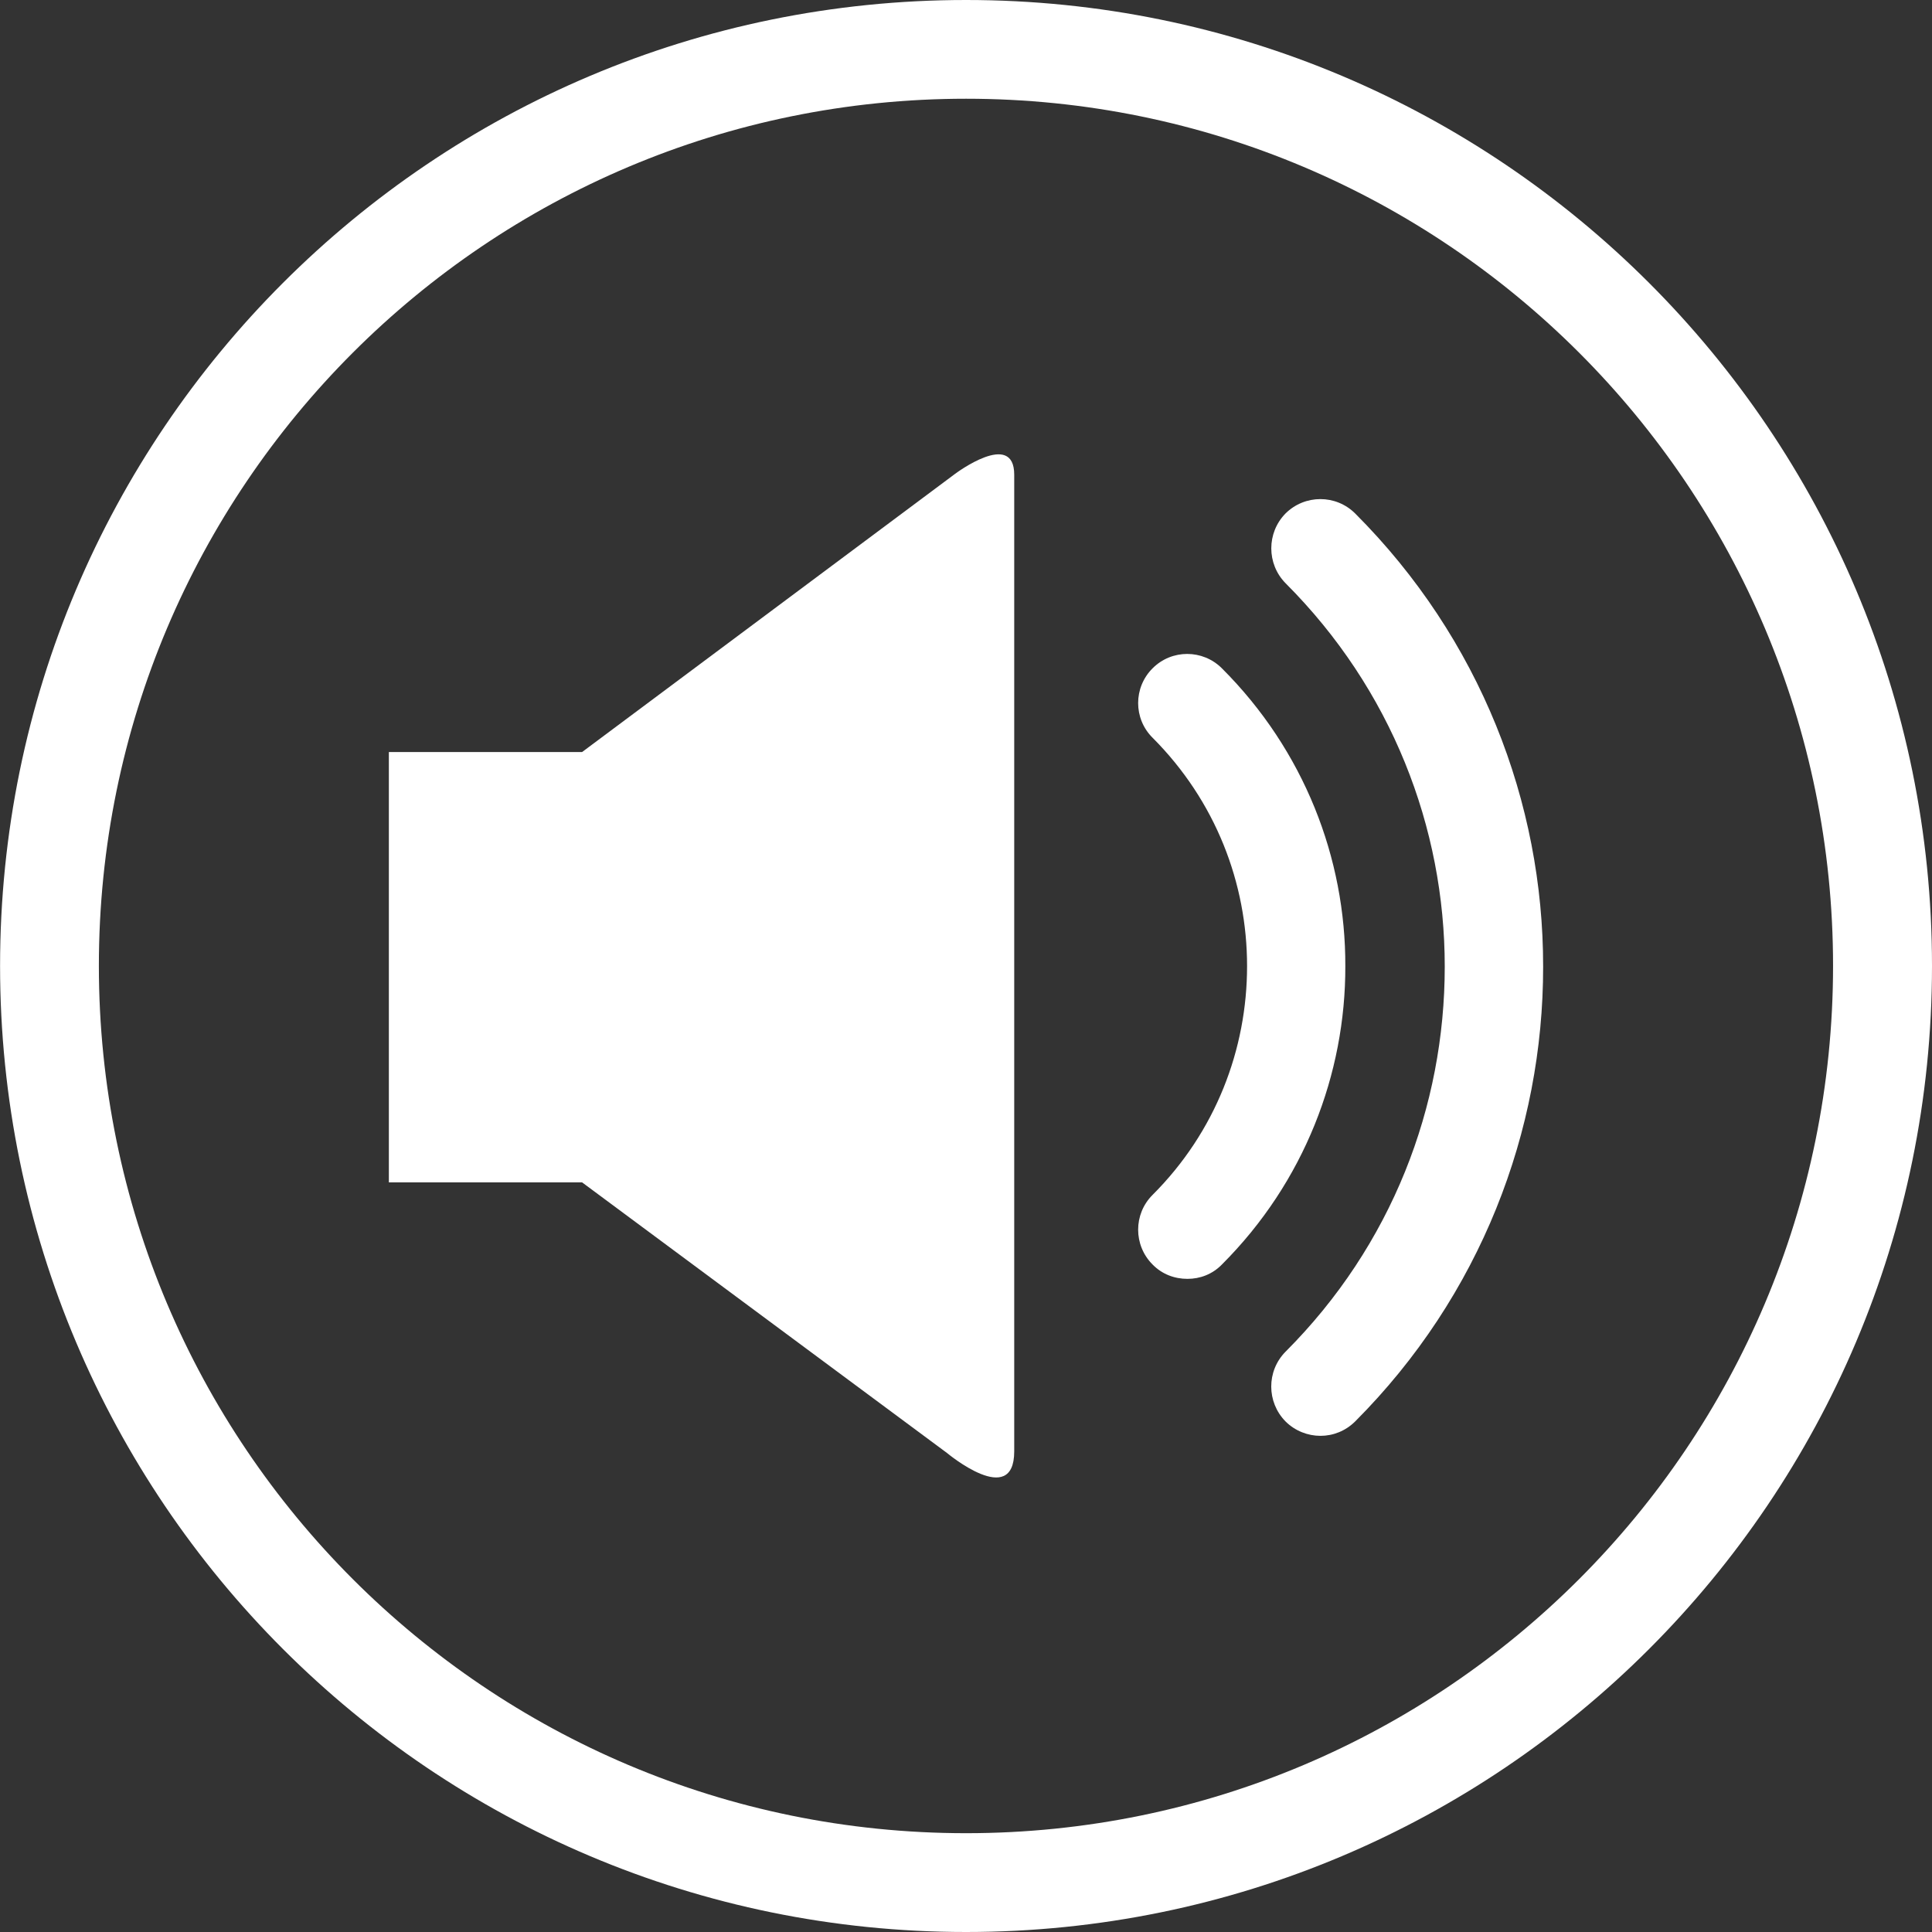 <?xml version="1.0"?>
<svg xmlns="http://www.w3.org/2000/svg" xmlns:xlink="http://www.w3.org/1999/xlink" xmlns:svgjs="http://svgjs.com/svgjs" version="1.1" width="512" height="512" x="0" y="0" viewBox="0 0 27.962 27.962" style="enable-background:new 0 0 512 512" xml:space="preserve" class=""><rect x="0" y="0" width="27.962" height="27.962" fill="#333333" stroke="none"/><g>
<g xmlns="http://www.w3.org/2000/svg">
	<g id="c154_volume">
		<g>
			<path style="" d="M13.982,0C6.259,0,0.001,6.259,0.001,13.979c0,7.723,6.258,13.983,13.981,13.983     c7.722,0,13.98-6.261,13.98-13.983C27.962,6.259,21.703,0,13.982,0z M13.982,26.532c-6.934,0-12.551-5.621-12.551-12.553     c0-6.931,5.617-12.55,12.551-12.55c6.931,0,12.548,5.619,12.548,12.55C26.529,20.911,20.913,26.532,13.982,26.532z" fill="#ffffff" data-original="#030104" class=""/>
		</g>
		<path style="" d="M13.823,6.858l-5.398,4.026H5.628v6.229h2.797l5.282,3.917c0,0,0.972,0.812,0.972-0.025    c0-0.841,0-13.367,0-14.134C14.679,6.214,13.823,6.858,13.823,6.858z" fill="#ffffff" data-original="#030104" class=""/>
		<path style="" d="M17.685,9.673c-0.278-0.278-0.728-0.278-1.004,0c-0.278,0.277-0.278,0.728,0,1.004    c0.914,0.916,1.368,2.106,1.368,3.305c0,1.203-0.454,2.399-1.368,3.312c-0.278,0.277-0.278,0.729,0,1.007    c0.138,0.142,0.32,0.208,0.505,0.208c0.182,0,0.361-0.066,0.499-0.208c1.192-1.191,1.79-2.759,1.786-4.318    C19.476,12.424,18.876,10.862,17.685,9.673z" fill="#ffffff" data-original="#030104" class=""/>
		<path style="" d="M18.605,7.432c-0.274,0.279-0.274,0.729,0,1.008c1.535,1.535,2.305,3.539,2.305,5.55    c0,2.021-0.764,4.032-2.305,5.574c-0.276,0.28-0.274,0.729,0,1.008c0.139,0.139,0.325,0.209,0.506,0.209    c0.183,0,0.363-0.07,0.503-0.209c1.813-1.817,2.722-4.203,2.72-6.582c0.002-2.372-0.911-4.748-2.72-6.558    C19.335,7.154,18.885,7.154,18.605,7.432z" fill="#ffffff" data-original="#030104" class=""/>
	</g>
</g>
<g xmlns="http://www.w3.org/2000/svg">
</g>
<g xmlns="http://www.w3.org/2000/svg">
</g>
<g xmlns="http://www.w3.org/2000/svg">
</g>
<g xmlns="http://www.w3.org/2000/svg">
</g>
<g xmlns="http://www.w3.org/2000/svg">
</g>
<g xmlns="http://www.w3.org/2000/svg">
</g>
<g xmlns="http://www.w3.org/2000/svg">
</g>
<g xmlns="http://www.w3.org/2000/svg">
</g>
<g xmlns="http://www.w3.org/2000/svg">
</g>
<g xmlns="http://www.w3.org/2000/svg">
</g>
<g xmlns="http://www.w3.org/2000/svg">
</g>
<g xmlns="http://www.w3.org/2000/svg">
</g>
<g xmlns="http://www.w3.org/2000/svg">
</g>
<g xmlns="http://www.w3.org/2000/svg">
</g>
<g xmlns="http://www.w3.org/2000/svg">
</g>
</g></svg>
